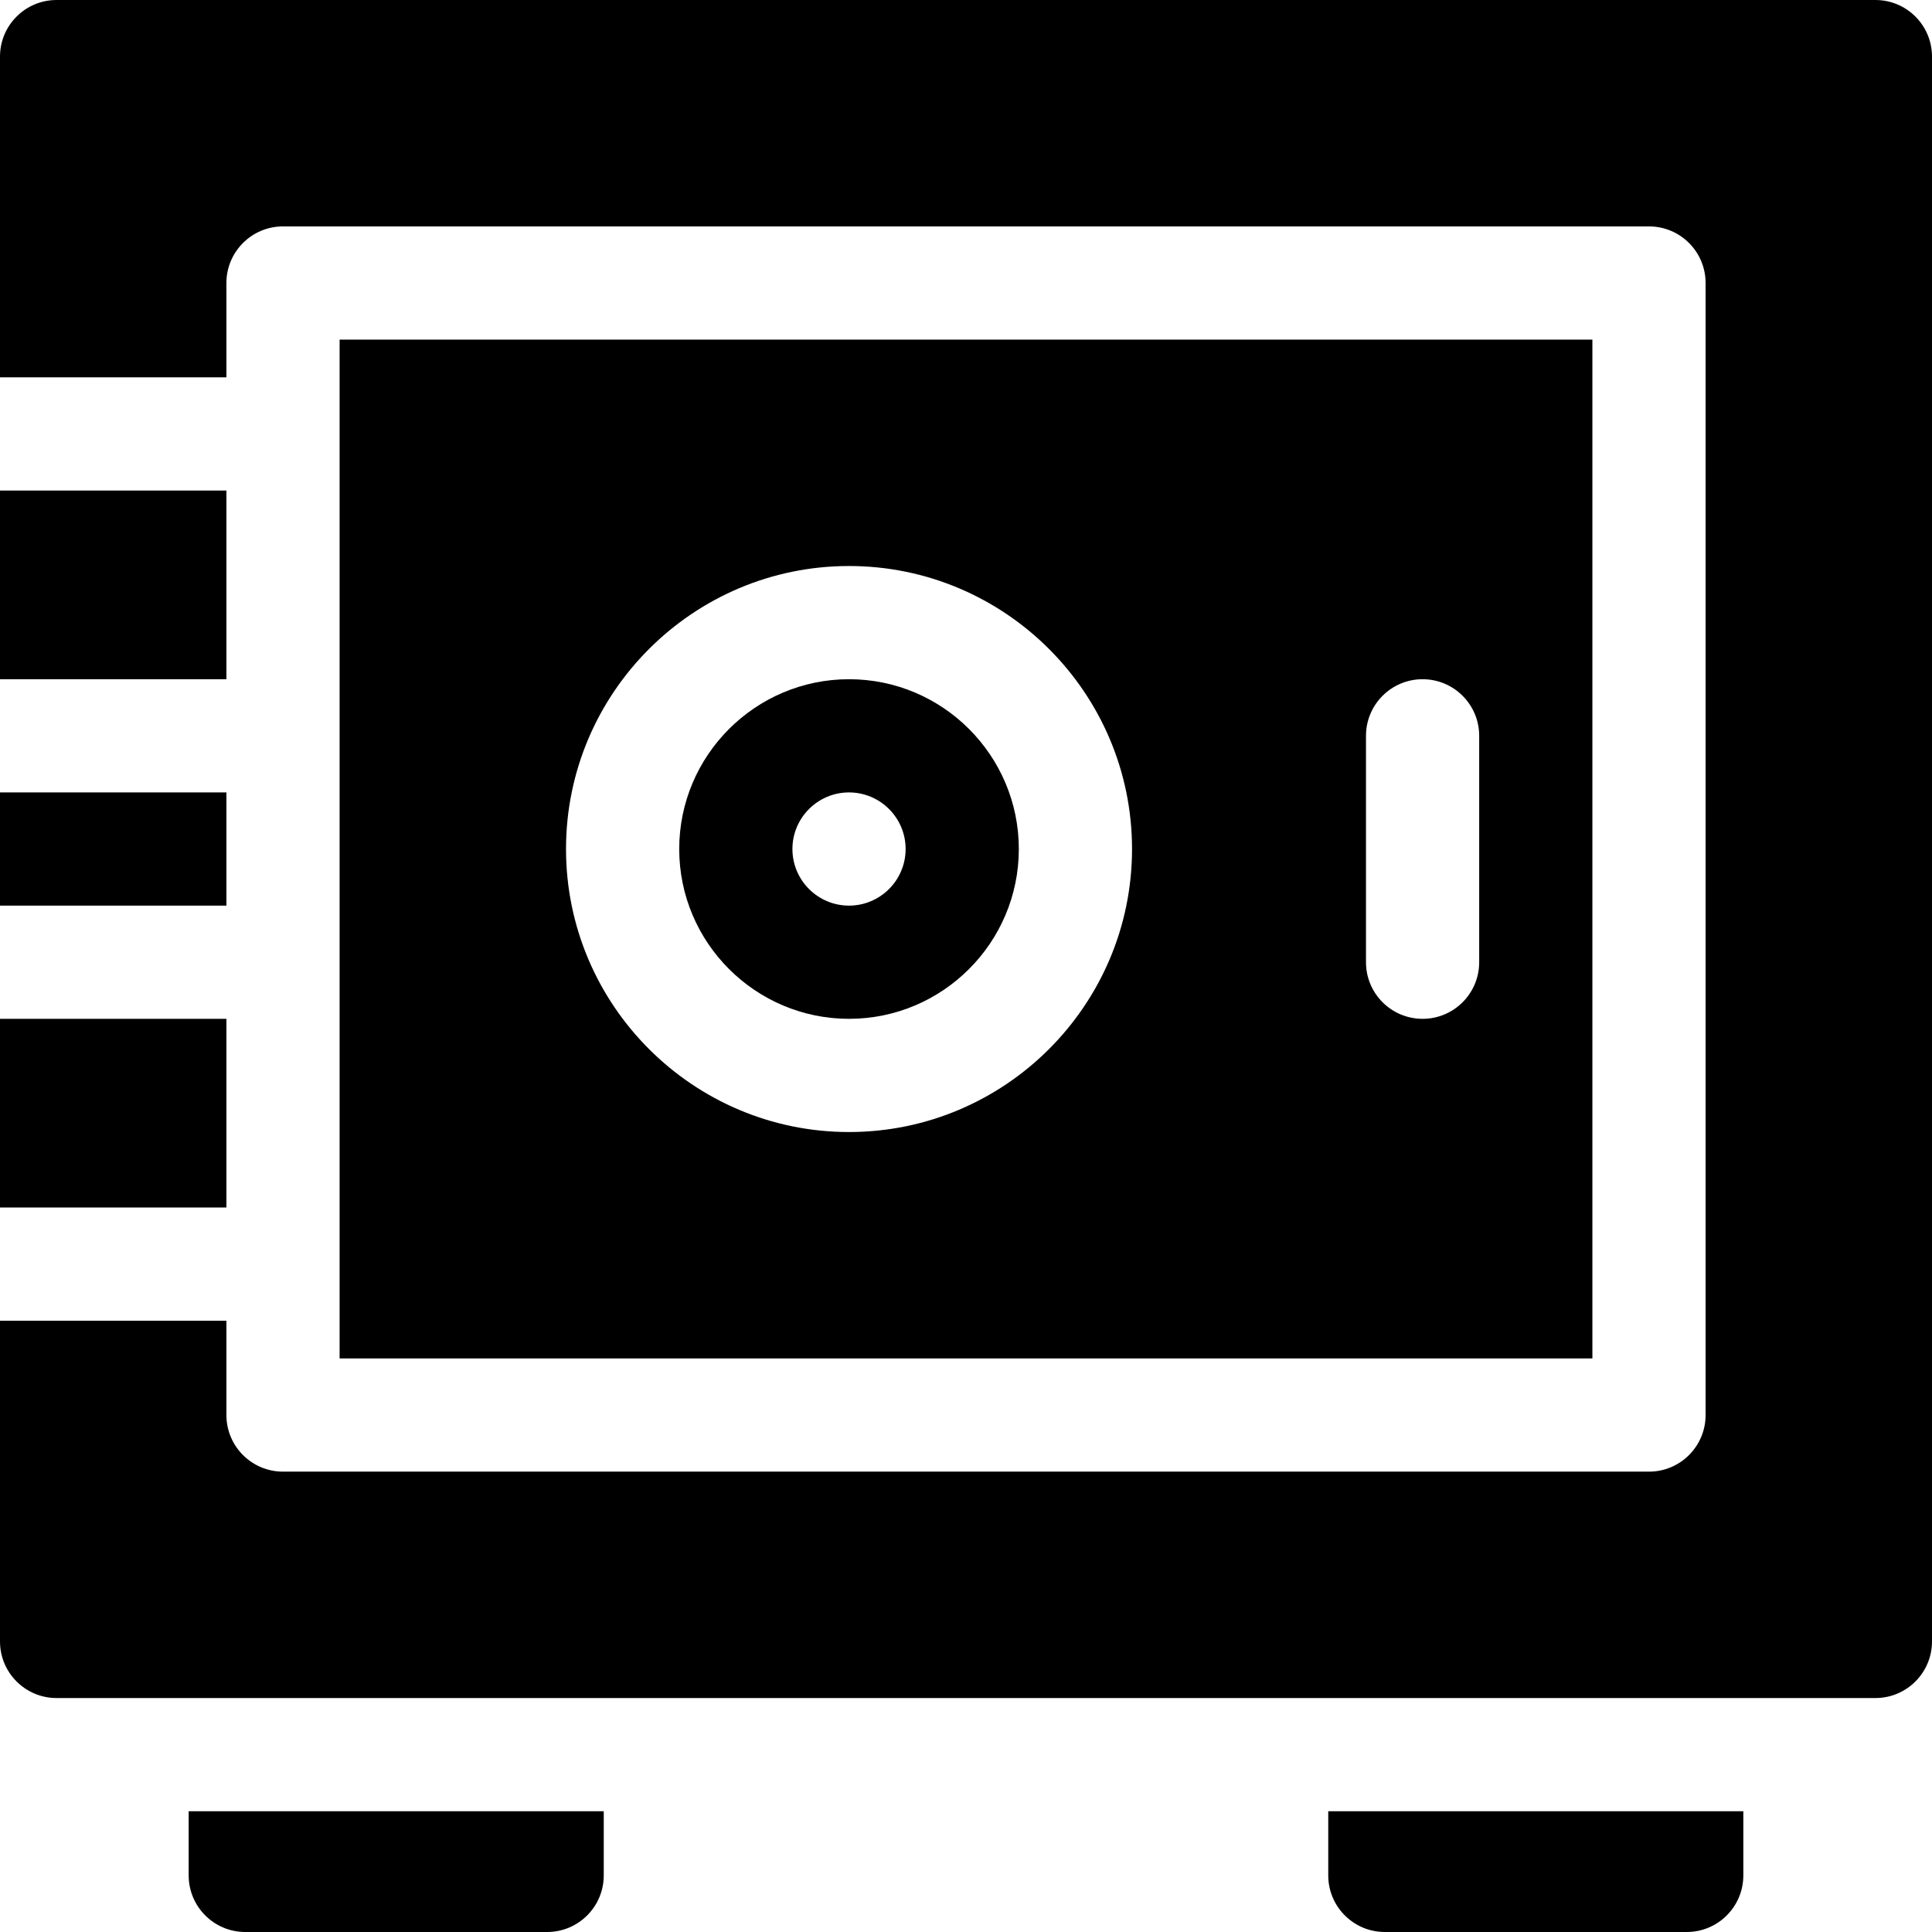 <svg id="Capa_1" enable-background="new 0 0 512 512" height="512" viewBox="0 0 512 512" width="512" xmlns="http://www.w3.org/2000/svg"><path d="m145 512h-80c-8.284 0-15-6.716-15-15v-17h110v17c0 8.284-6.716 15-15 15z"/><path d="m447 512h-80c-8.284 0-15-6.716-15-15v-17h110v17c0 8.284-6.716 15-15 15z"/><path d="m225 180c-24.813 0-45 20.187-45 45s20.187 45 45 45 45-20.187 45-45-20.187-45-45-45zm0 60c-8.271 0-15-6.729-15-15s6.729-15 15-15 15 6.729 15 15-6.729 15-15 15z"/><path d="m0 210h60v30h-60z"/><path d="m0 270h60v50h-60z"/><path d="m422 90h-332v25 80 60 80 25h332zm-197 210c-41.355 0-75-33.645-75-75s33.645-75 75-75 75 33.645 75 75-33.645 75-75 75zm167-45c0 8.284-6.716 15-15 15s-15-6.716-15-15v-60c0-8.284 6.716-15 15-15s15 6.716 15 15z"/><path d="m497 0h-482c-8.284 0-15 6.716-15 15v85h60v-25c0-8.284 6.716-15 15-15h362c8.284 0 15 6.716 15 15v300c0 8.284-6.716 15-15 15h-362c-8.284 0-15-6.716-15-15v-25h-60v85c0 8.284 6.716 15 15 15h482c8.284 0 15-6.716 15-15v-420c0-8.284-6.716-15-15-15z"/><path d="m0 130h60v50h-60z"/></svg>